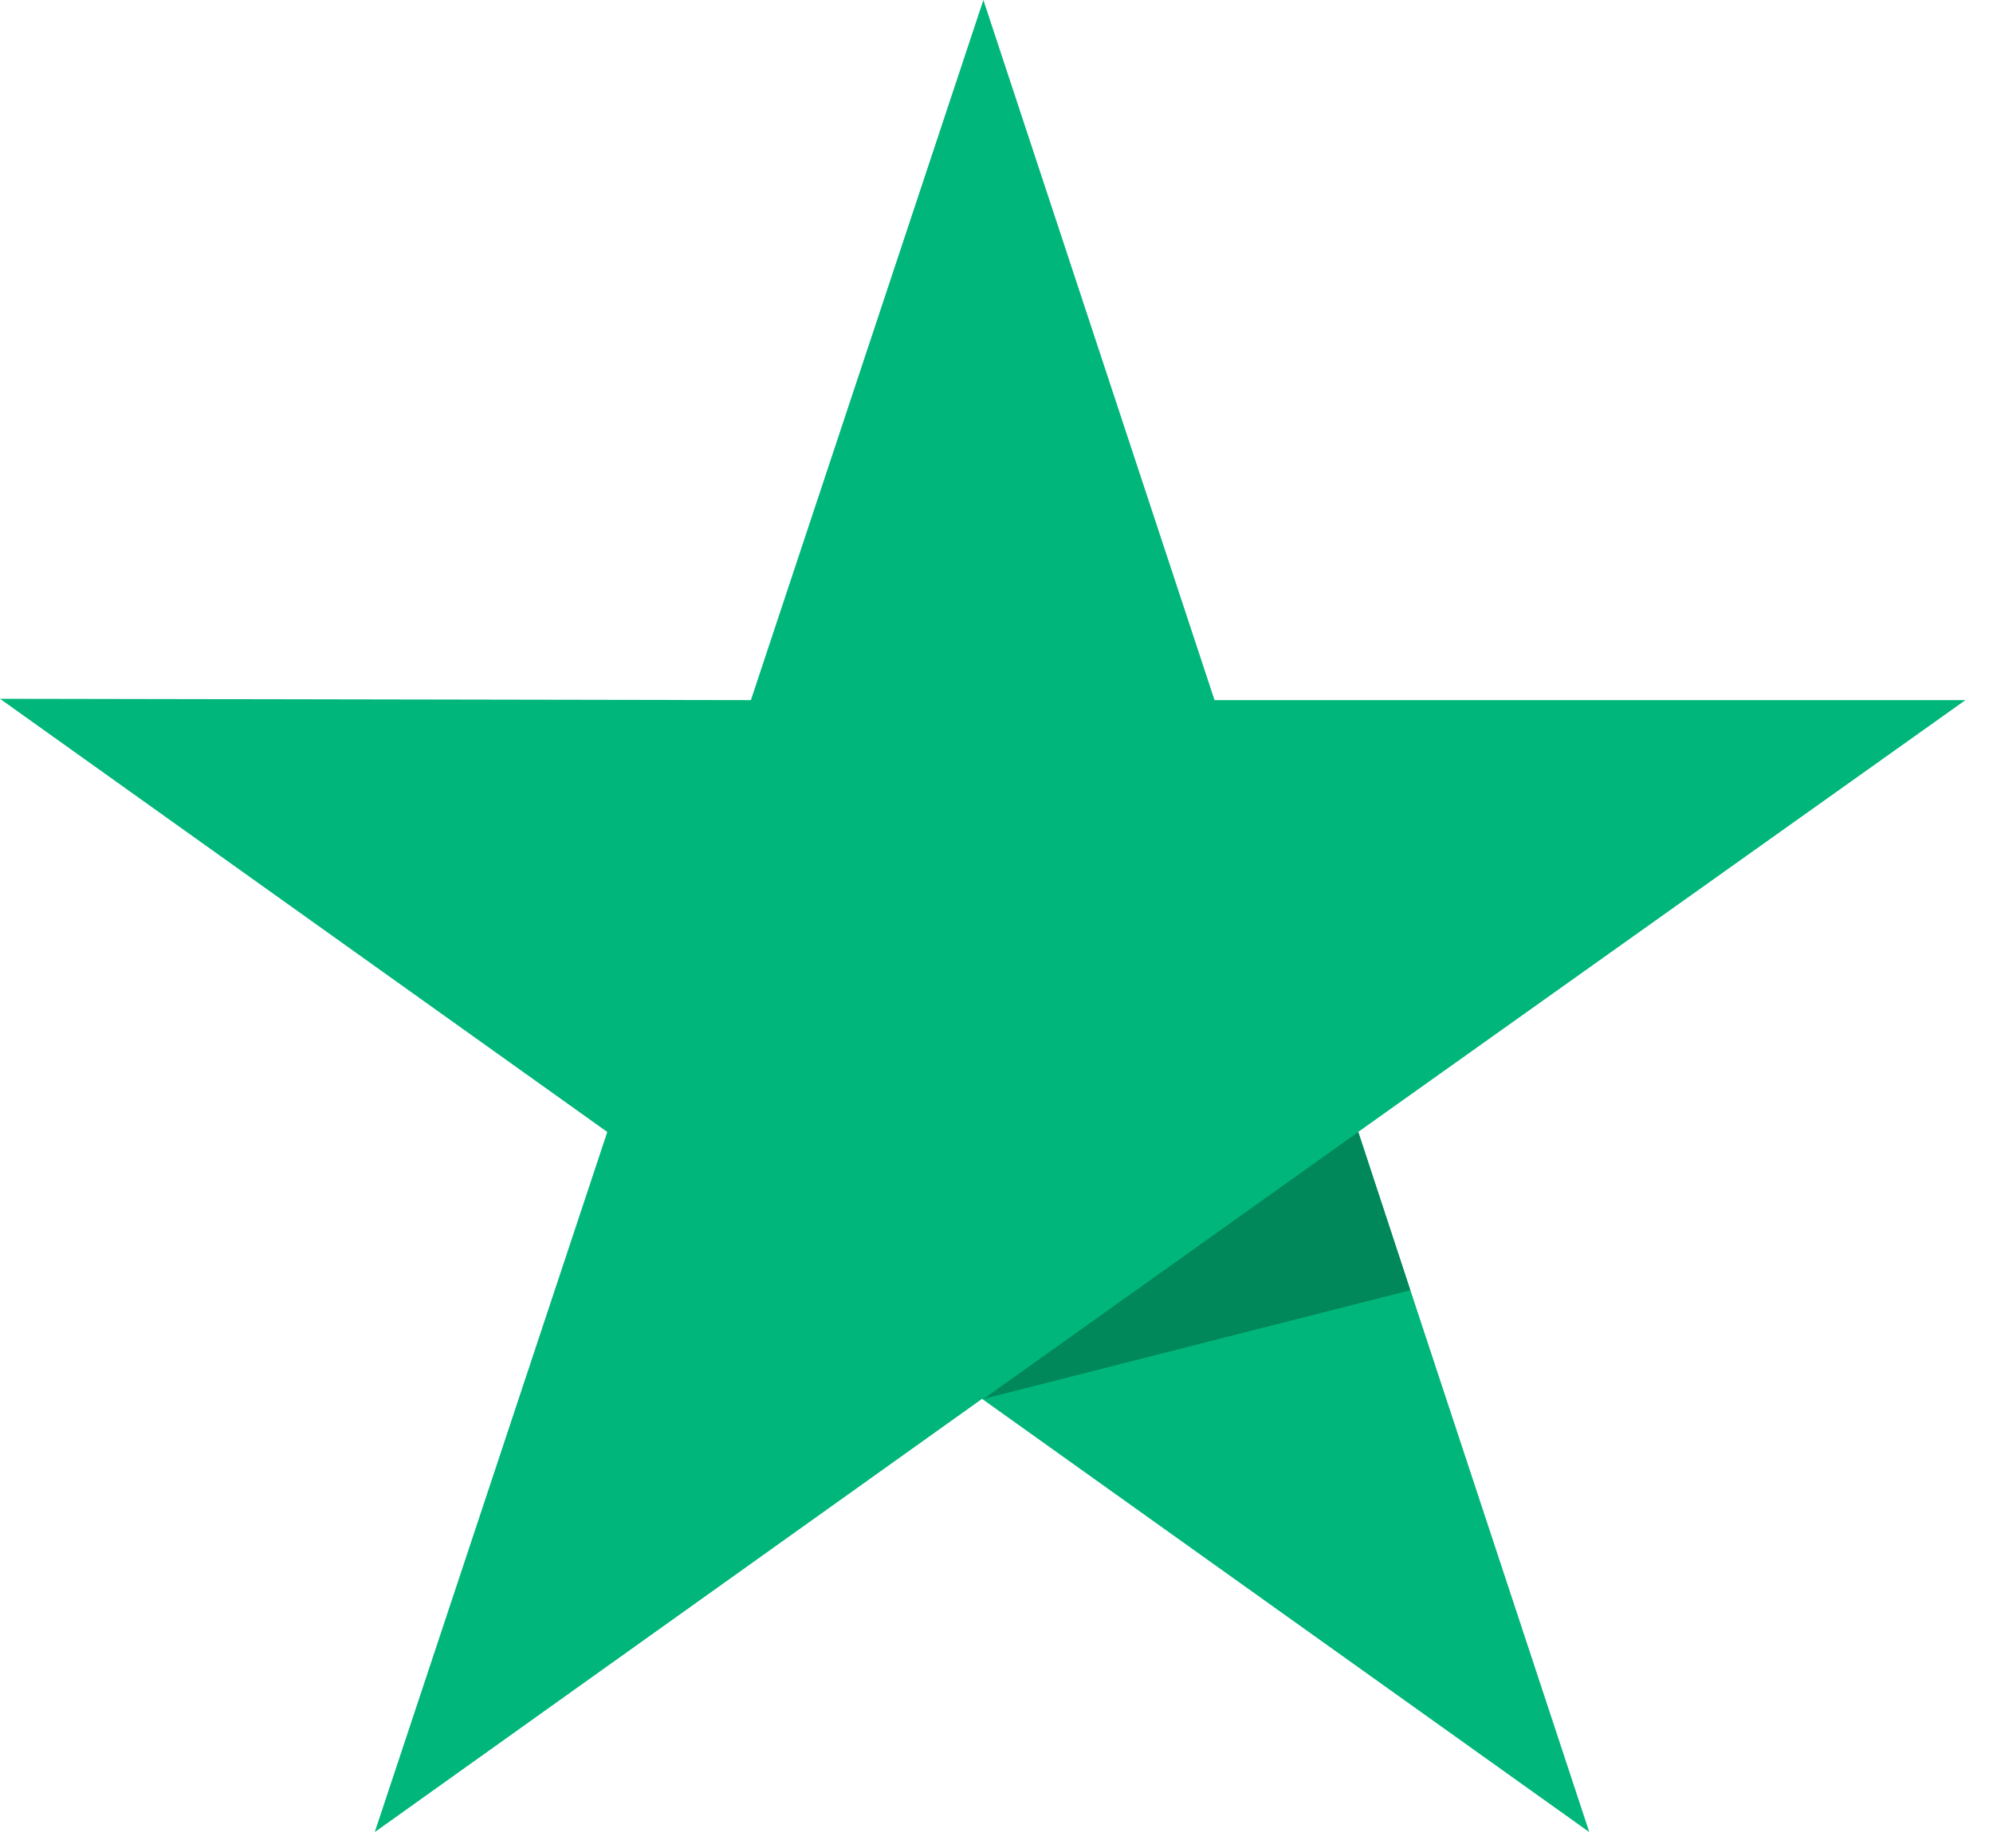 <svg width="55" height="51" viewBox="0 0 55 51" fill="none" xmlns="http://www.w3.org/2000/svg">
<path d="M54.239 19.32H33.517L27.138 0L20.722 19.32L0 19.283L16.759 31.237L10.342 50.557L27.101 38.602L43.859 50.557L37.48 31.237L54.239 19.32Z" fill="#00B67A"/>
<path d="M38.919 35.604L37.485 31.237L27.143 38.602L38.919 35.604Z" fill="#00875A"/>
</svg>
